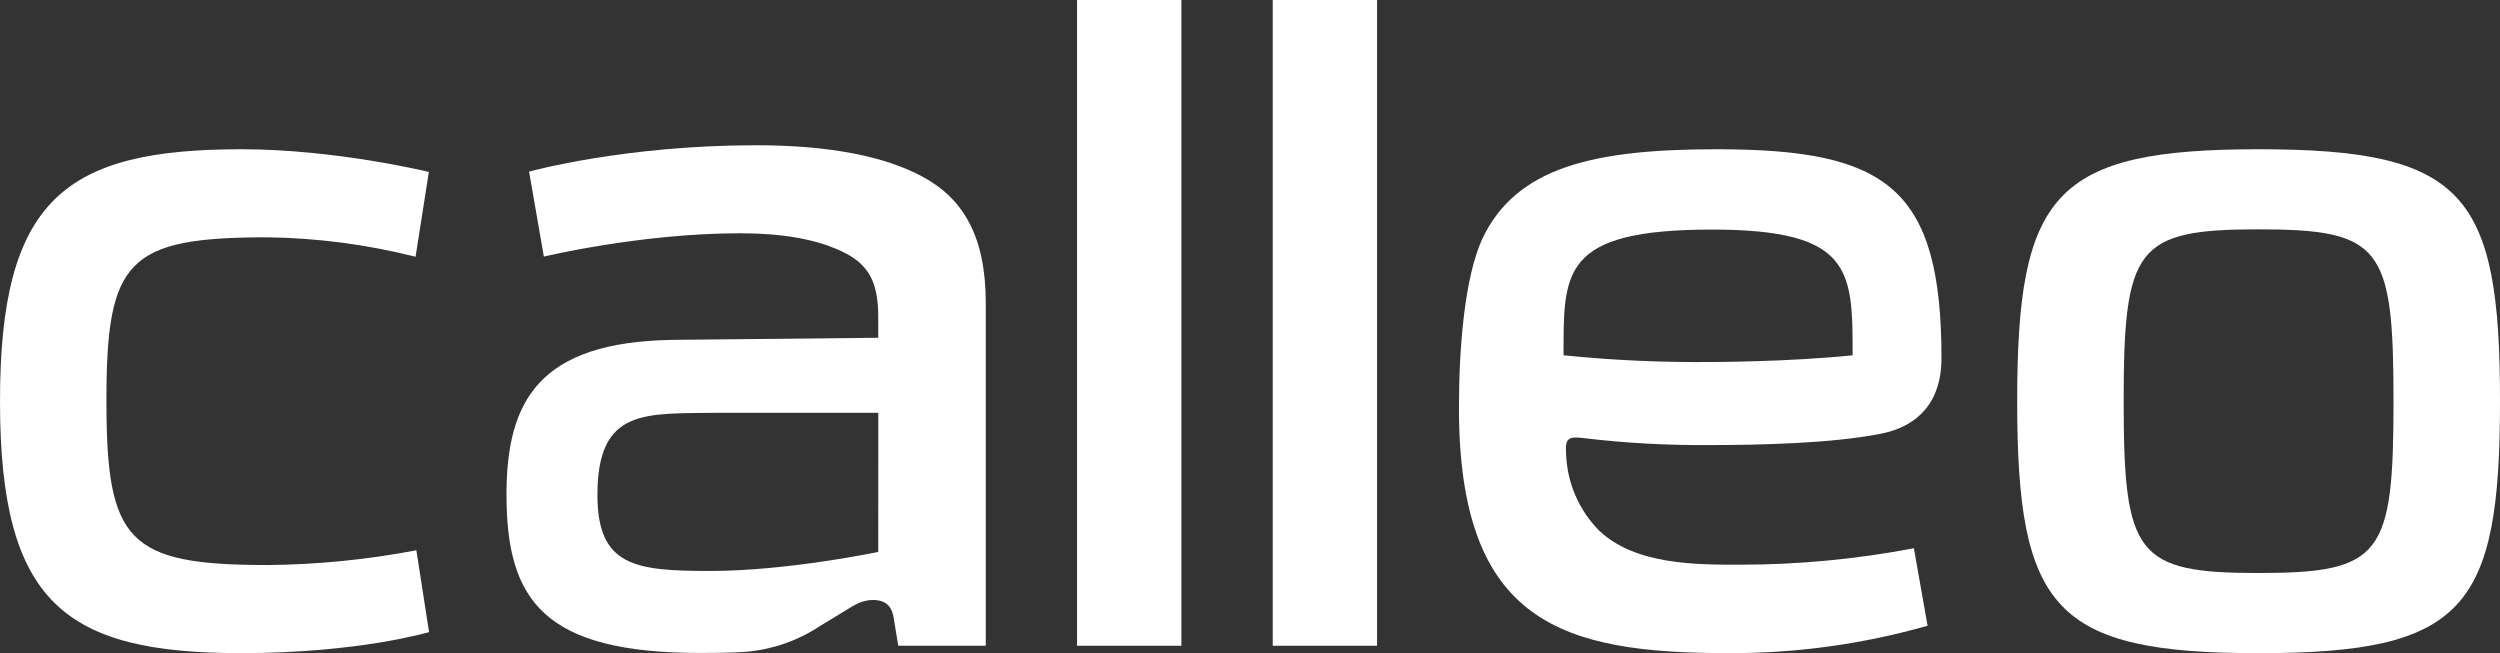 <?xml version="1.0" encoding="utf-8"?>
<!-- Generator: Adobe Illustrator 17.0.0, SVG Export Plug-In . SVG Version: 6.00 Build 0)  -->
<!DOCTYPE svg PUBLIC "-//W3C//DTD SVG 1.1//EN" "http://www.w3.org/Graphics/SVG/1.1/DTD/svg11.dtd">
<svg version="1.1" id="Layer_1" xmlns="http://www.w3.org/2000/svg" xmlns:xlink="http://www.w3.org/1999/xlink" x="0px" y="0px"
	 width="422.465px" height="110.377px" viewBox="85.997 366.38 422.465 110.377"
	 enable-background="new 85.997 366.38 422.465 110.377" xml:space="preserve">
<rect x="85.997" y="366.38" width="422.465" height="110.377" fill="#333333" stroke="none"/>
<title>CALLEO_Logo_White</title>
<rect x="268.004" y="366.38" fill="#FFFFFF" width="17.633" height="109.123"/>
<rect x="301.069" y="366.38" fill="#FFFFFF" width="17.633" height="109.123"/>
<path fill="#FFFFFF" d="M131.217,406.482c8.434,0.115,16.826,1.217,25.004,3.285l2.247-14.328c0,0-15.675-3.837-31.673-3.837
	c-29.748,0-40.798,8.37-40.798,42.578s11.05,42.572,40.798,42.572c19.775,0,31.705-3.554,31.705-3.554l-2.142-13.829
	c-8.281,1.581-16.686,2.417-25.116,2.496c-23.697,0-27.258-3.994-27.258-27.685C103.959,410.305,107.52,406.482,131.217,406.482z"/>
<path fill="#FFFFFF" d="M467.664,391.601c-34.557,0-40.791,7.489-40.791,42.578s6.235,42.578,40.791,42.578
	c34.741,0,40.798-7.483,40.798-42.578S502.404,391.601,467.664,391.601z M467.664,463.211c-20.662,0-22.797-3.029-22.797-29.038
	s2.135-29.038,22.797-29.038c20.846,0,22.803,3.029,22.803,29.038S488.509,463.211,467.664,463.211z"/>
<path fill="#FFFFFF" d="M241.883,396.233c-6.235-3.383-15.524-5.308-28.177-5.308c-22.265,0-38.301,4.454-38.301,4.454l2.496,14.361
	c0,0,16.391-3.942,33.131-3.942c7.305,0,12.482,1.038,16.247,2.628c5.164,2.135,7.128,5.052,7.128,11.471v3.561l-34.741,0.355
	c-22.626,0.355-28.079,10.328-28.079,26.187c0,17.87,6.346,26.719,32.711,26.719c1.531,0,5.525,0,7.936-0.21
	c4.402-0.401,8.636-1.891,12.318-4.336l4.329-2.628c1.478-0.933,2.851-1.78,4.632-1.78c2.851,0,3.377,1.905,3.561,3.383l0.716,4.349
	h14.788v-57.886C252.578,406.39,248.834,399.971,241.883,396.233z M234.407,459.65c0,0-15.321,3.213-28.329,3.213
	c-12.647,0-19.124-0.716-19.124-12.831c0-14.788,8.054-13.718,20.53-13.895h26.936L234.407,459.65z"/>
<path fill="#FFFFFF" d="M353.831,440.441c6.905,0.814,13.854,1.198,20.806,1.15c8.836,0,20.924-0.276,29.242-1.925
	c6.346-1.255,10.203-5.486,10.203-12.706c0-29.005-9.349-35.345-37.993-35.358c-20.898,0-33.985,3.029-39.688,15.321
	c-2.851,6.412-3.863,17.837-3.863,28.348c0,36.521,17.541,41.481,45.686,41.481c11.33,0.032,22.609-1.527,33.505-4.632
	l-2.313-13.093c-9.691,1.849-19.534,2.779-29.399,2.779c-7.299,0-17.738,0.059-23.835-5.808c-3.408-3.469-5.385-8.095-5.538-12.955
	C350.421,440.296,351.176,440.086,353.831,440.441z M350.217,426.421c0-14.085-0.388-21.246,25.07-21.246
	c23.776,0,23.776,6.931,23.776,21.246c-11.011,1.13-23.776,1.13-23.776,1.13C366.916,427.644,358.546,427.267,350.217,426.421z"/>
</svg>
